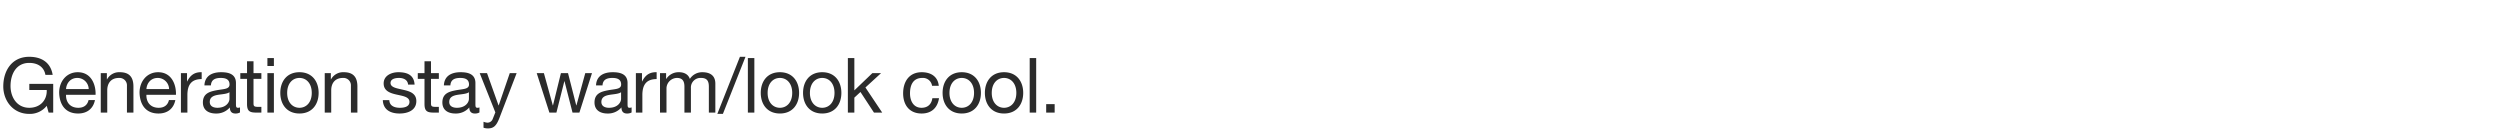 <svg xmlns="http://www.w3.org/2000/svg" width="1310" height="70" viewBox="0 0 1310 70">
  <defs>
    <style>
      .cls-1 {
        fill: #fff;
      }

      .cls-2 {
        fill: #2b2b2b;
      }
    </style>
  </defs>
  <g id="FA223240_copy_DESK" transform="translate(-305 -2434)">
    <rect id="bb" class="cls-1" width="1310" height="70" transform="translate(305 2434)"/>
    <g id="Outline">
      <path id="Path_4588" data-name="Path 4588" class="cls-2" d="M25.48,0h2.4V-15.04H15.36v3.2h9.12c.24,5.2-3.28,9.32-9.16,9.32-6.36,0-9.8-5.44-9.8-11.4,0-6.12,2.88-12.12,9.8-12.12,4.24,0,7.72,1.96,8.48,6.28h3.8c-1.08-6.68-6.04-9.48-12.28-9.48-9.04,0-13.6,7.2-13.6,15.52C1.72-6.28,6.8.68,15.32.68a11.18,11.18,0,0,0,9.16-4.24ZM46.4-6.56c-.6,2.68-2.56,4.04-5.36,4.04-4.52,0-6.56-3.2-6.44-6.8H50.08c.2-5-2.04-11.84-9.36-11.84C35.08-21.16,31-16.6,31-10.4,31.2-4.08,34.32.48,40.92.48c4.64,0,7.92-2.48,8.84-7.04ZM34.6-12.32c.24-3.16,2.36-5.84,5.92-5.84a5.95,5.95,0,0,1,5.96,5.84ZM52.8,0h3.4V-11.68c0-3.72,2-6.48,6.12-6.48A3.9,3.9,0,0,1,66.52-14V0h3.4V-13.6c0-4.44-1.68-7.56-7.12-7.56a7.2,7.2,0,0,0-6.72,3.76H56v-3.28H52.8ZM88.52-6.56c-.6,2.68-2.56,4.04-5.36,4.04-4.52,0-6.56-3.2-6.44-6.8H92.2c.2-5-2.04-11.84-9.36-11.84-5.64,0-9.72,4.56-9.72,10.76C73.32-4.08,76.44.48,83.04.48c4.64,0,7.92-2.48,8.84-7.04Zm-11.8-5.76c.24-3.16,2.36-5.84,5.92-5.84a5.95,5.95,0,0,1,5.96,5.84ZM94.8,0h3.4V-9.2c0-5.24,2-8.36,7.48-8.36v-3.6c-3.68-.12-5.96,1.52-7.6,4.84H98v-4.36H94.8Zm25.44-7.2c0,1.88-1.84,4.68-6.32,4.68-2.08,0-4-.8-4-3.04,0-2.52,1.92-3.32,4.16-3.72,2.28-.4,4.84-.44,6.16-1.4Zm5.52,4.48a2.919,2.919,0,0,1-1.04.2c-1.08,0-1.08-.72-1.08-2.32V-15.48c0-4.84-4.04-5.68-7.76-5.68-4.6,0-8.56,1.8-8.76,6.92h3.4c.16-3.04,2.28-3.92,5.16-3.92,2.16,0,4.6.48,4.6,3.44,0,2.56-3.2,2.32-6.96,3.04-3.52.68-7,1.68-7,6.36,0,4.12,3.08,5.8,6.84,5.8a9.176,9.176,0,0,0,7.28-3.2c0,2.24,1.12,3.2,2.88,3.2a4.586,4.586,0,0,0,2.44-.56Zm7.08-24.16h-3.4v6.2h-3.52v3h3.52V-4.52c0,3.8,1.4,4.52,4.92,4.52h2.6V-3H135.4c-2.12,0-2.56-.28-2.56-1.84V-17.68h4.12v-3h-4.12ZM140.12,0h3.4V-20.68h-3.4Zm3.4-28.56h-3.4v4.16h3.4Zm3.36,18.24c0,6.04,3.48,10.8,10.04,10.8s10.04-4.76,10.04-10.8c0-6.08-3.48-10.84-10.04-10.84S146.88-16.4,146.88-10.32Zm3.6,0c0-5.04,2.88-7.84,6.44-7.84s6.44,2.8,6.44,7.84c0,5-2.88,7.8-6.44,7.8S150.48-5.32,150.48-10.32ZM170.16,0h3.4V-11.68c0-3.72,2-6.48,6.12-6.48a3.9,3.9,0,0,1,4.2,4.16V0h3.4V-13.6c0-4.44-1.68-7.56-7.12-7.56a7.2,7.2,0,0,0-6.72,3.76h-.08v-3.28h-3.2ZM200.6-6.52c.2,5.12,4.12,7,8.76,7,4.2,0,8.8-1.6,8.8-6.52,0-4-3.36-5.12-6.76-5.88-3.16-.76-6.76-1.16-6.76-3.6,0-2.08,2.36-2.64,4.4-2.64,2.24,0,4.56.84,4.8,3.48h3.4c-.28-5.04-3.92-6.48-8.48-6.48-3.6,0-7.72,1.72-7.72,5.88,0,3.96,3.4,5.08,6.76,5.84,3.4.76,6.76,1.2,6.76,3.84,0,2.6-2.88,3.08-5,3.08-2.8,0-5.44-.96-5.56-4Zm25.24-20.36h-3.4v6.2h-3.52v3h3.52V-4.52c0,3.8,1.4,4.52,4.92,4.52h2.6V-3H228.4c-2.12,0-2.56-.28-2.56-1.84V-17.68h4.12v-3h-4.12ZM245.72-7.2c0,1.88-1.84,4.68-6.32,4.68-2.08,0-4-.8-4-3.04,0-2.52,1.92-3.32,4.16-3.72,2.28-.4,4.84-.44,6.16-1.4Zm5.52,4.48a2.919,2.919,0,0,1-1.04.2c-1.08,0-1.08-.72-1.08-2.32V-15.48c0-4.84-4.04-5.68-7.76-5.68-4.6,0-8.56,1.8-8.76,6.92H236c.16-3.04,2.28-3.92,5.16-3.92,2.16,0,4.6.48,4.6,3.44,0,2.56-3.2,2.32-6.96,3.04-3.52.68-7,1.68-7,6.36,0,4.12,3.08,5.8,6.84,5.8a9.176,9.176,0,0,0,7.28-3.2c0,2.24,1.12,3.2,2.88,3.2a4.586,4.586,0,0,0,2.44-.56Zm19.48-17.96h-3.6l-5.8,16.92h-.08L255.2-20.68h-3.84l8.2,20.56-1.4,3.52a2.936,2.936,0,0,1-2.8,1.88,6.957,6.957,0,0,1-2-.48V7.92a6.77,6.77,0,0,0,2.36.36c3.04,0,4.44-1.48,6-5.52Zm39.48,0h-3.52L302.04-3.76h-.08l-4.32-16.92h-3.72L289.76-3.76h-.08L285-20.68h-3.76L287.88,0h3.68l4.16-16.44h.08L300,0h3.6ZM325.44-7.2c0,1.88-1.84,4.68-6.32,4.68-2.08,0-4-.8-4-3.04,0-2.52,1.92-3.32,4.16-3.72,2.28-.4,4.84-.44,6.16-1.4Zm5.52,4.48a2.919,2.919,0,0,1-1.04.2c-1.08,0-1.08-.72-1.08-2.32V-15.48c0-4.84-4.04-5.68-7.76-5.68-4.6,0-8.56,1.8-8.76,6.92h3.4c.16-3.04,2.28-3.92,5.16-3.92,2.16,0,4.6.48,4.6,3.44,0,2.56-3.2,2.32-6.96,3.04-3.52.68-7,1.68-7,6.36,0,4.12,3.08,5.8,6.84,5.8a9.176,9.176,0,0,0,7.28-3.2c0,2.24,1.12,3.2,2.88,3.2a4.586,4.586,0,0,0,2.44-.56ZM333.2,0h3.4V-9.2c0-5.24,2-8.36,7.48-8.36v-3.6c-3.68-.12-5.96,1.52-7.6,4.84h-.08v-4.36h-3.2Zm12.64,0h3.4V-12.88a5.578,5.578,0,0,1,5.52-5.28c3.04,0,3.88,1.92,3.88,4.6V0h3.4V-12.88a5.009,5.009,0,0,1,5.4-5.28c3.32,0,4,2.04,4,4.6V0h3.4V-15.16c0-4.28-2.76-6-6.88-6a7.652,7.652,0,0,0-6.48,3.52c-.84-2.52-3.16-3.52-5.68-3.52a7.623,7.623,0,0,0-6.68,3.52h-.08v-3.04h-3.2Zm30.04.68h2.92l11.84-29.92h-2.92Zm16-.68h3.4V-28.56h-3.4Zm6.76-10.32c0,6.04,3.48,10.8,10.04,10.8s10.04-4.76,10.04-10.8c0-6.08-3.48-10.84-10.04-10.84S398.64-16.4,398.64-10.32Zm3.6,0c0-5.04,2.88-7.84,6.44-7.84s6.44,2.8,6.44,7.84c0,5-2.88,7.8-6.44,7.8S402.24-5.32,402.24-10.32Zm18.56,0c0,6.04,3.48,10.8,10.04,10.8s10.04-4.76,10.04-10.8c0-6.08-3.48-10.84-10.04-10.84S420.8-16.4,420.8-10.32Zm3.6,0c0-5.04,2.88-7.84,6.44-7.84s6.44,2.8,6.44,7.84c0,5-2.88,7.8-6.44,7.8S424.4-5.32,424.4-10.32ZM444.28,0h3.4V-7.84l3.2-2.96L457.96,0h4.32l-8.8-13.16,8.2-7.52h-4.56l-9.44,9.04V-28.56h-3.4Zm47.64-14.04c-.48-4.92-4.24-7.12-8.92-7.12-6.56,0-9.76,4.88-9.76,11.08,0,6.16,3.36,10.56,9.68,10.56,5.2,0,8.36-3,9.12-8.04h-3.48c-.44,3.12-2.4,5.04-5.68,5.04-4.32,0-6.04-3.76-6.04-7.56,0-4.2,1.52-8.08,6.44-8.08a4.814,4.814,0,0,1,5.12,4.12Zm2,3.72c0,6.04,3.48,10.8,10.04,10.8S514-4.28,514-10.32c0-6.08-3.48-10.84-10.04-10.84S493.92-16.4,493.92-10.32Zm3.6,0c0-5.04,2.88-7.84,6.44-7.84s6.44,2.8,6.44,7.84c0,5-2.88,7.8-6.44,7.8S497.52-5.32,497.52-10.32Zm18.56,0c0,6.04,3.48,10.8,10.04,10.8s10.04-4.76,10.04-10.8c0-6.08-3.48-10.84-10.04-10.84S516.08-16.4,516.08-10.32Zm3.6,0c0-5.04,2.88-7.84,6.44-7.84s6.44,2.8,6.44,7.84c0,5-2.88,7.8-6.44,7.8S519.68-5.32,519.68-10.32ZM539.56,0h3.4V-28.56h-3.4Zm8.64,0h4.44V-4.44H548.2Z" transform="translate(305 2493)"/>
    </g>
  </g>
</svg>
